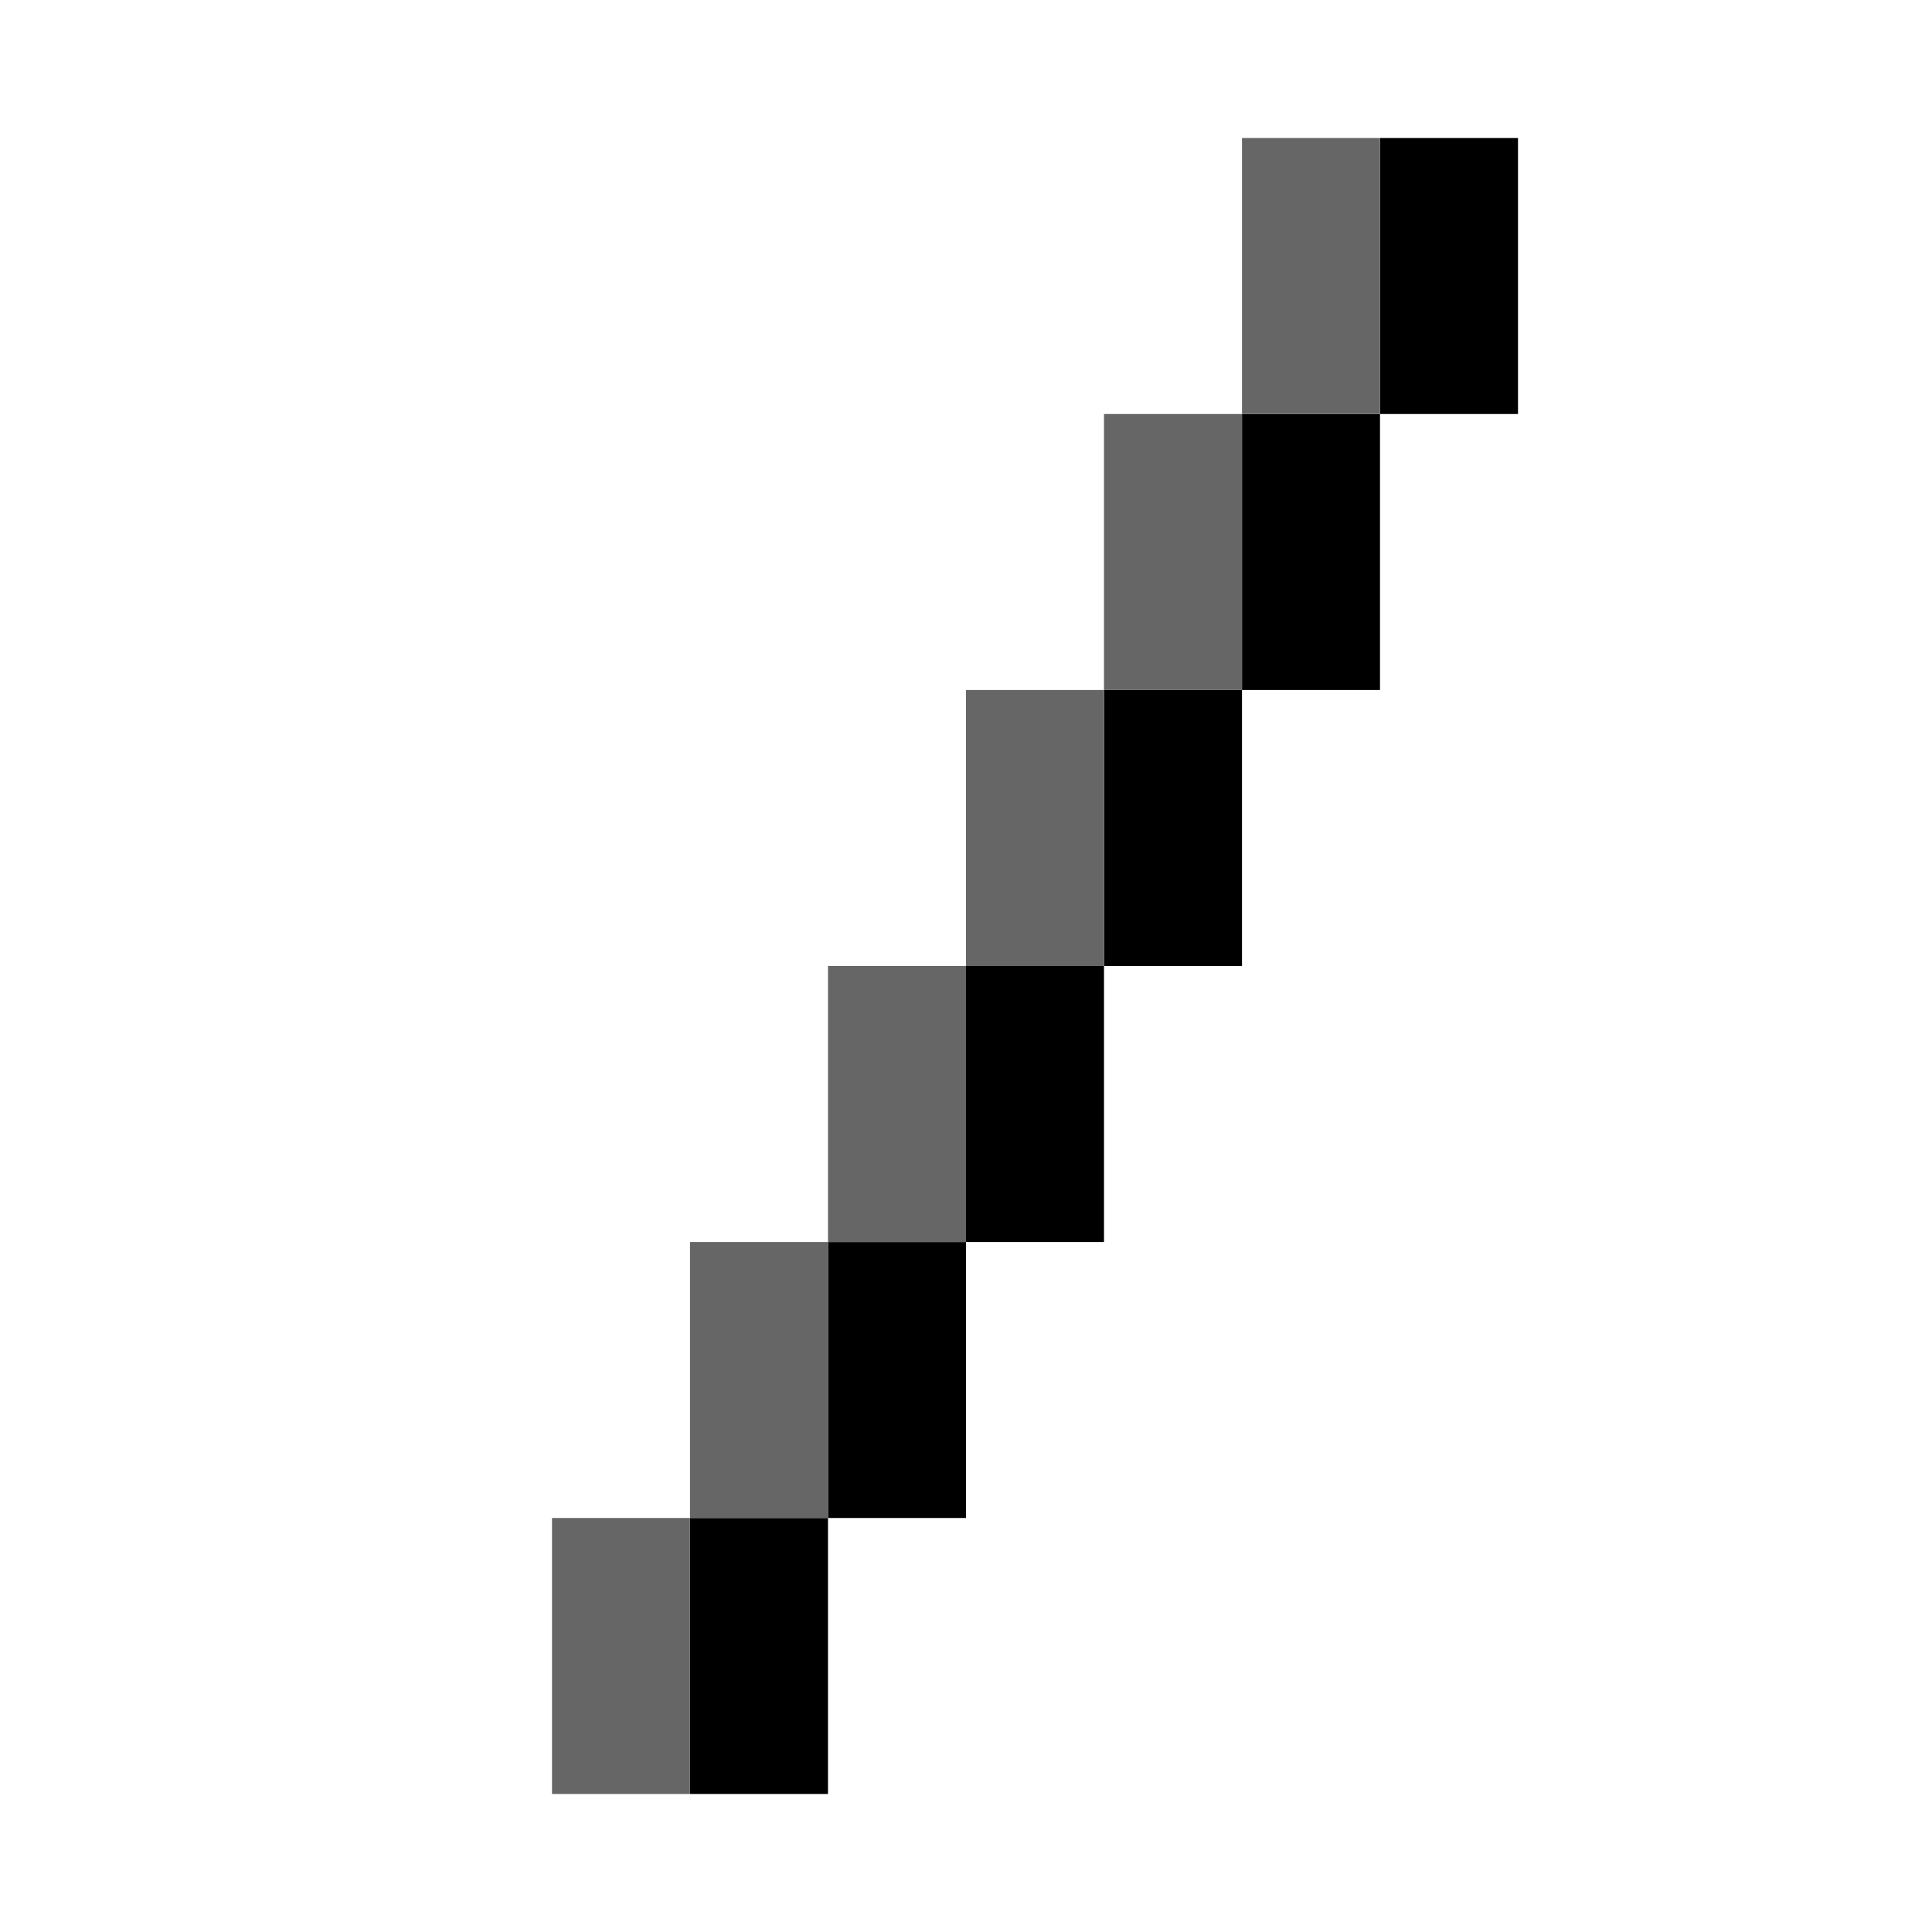 <svg xmlns="http://www.w3.org/2000/svg" viewBox="0 0 14 14"><path d="M10 1v2H9v2H8v2H7v2H6v2H5v2h1v-2h1V9h1V7h1V5h1V3h1V1z"/><path d="M9 1v2H8v2H7v2H6v2H5v2H4v2h1v-2h1V9h1V7h1V5h1V3h1V1z" style="fill:#666"/></svg>